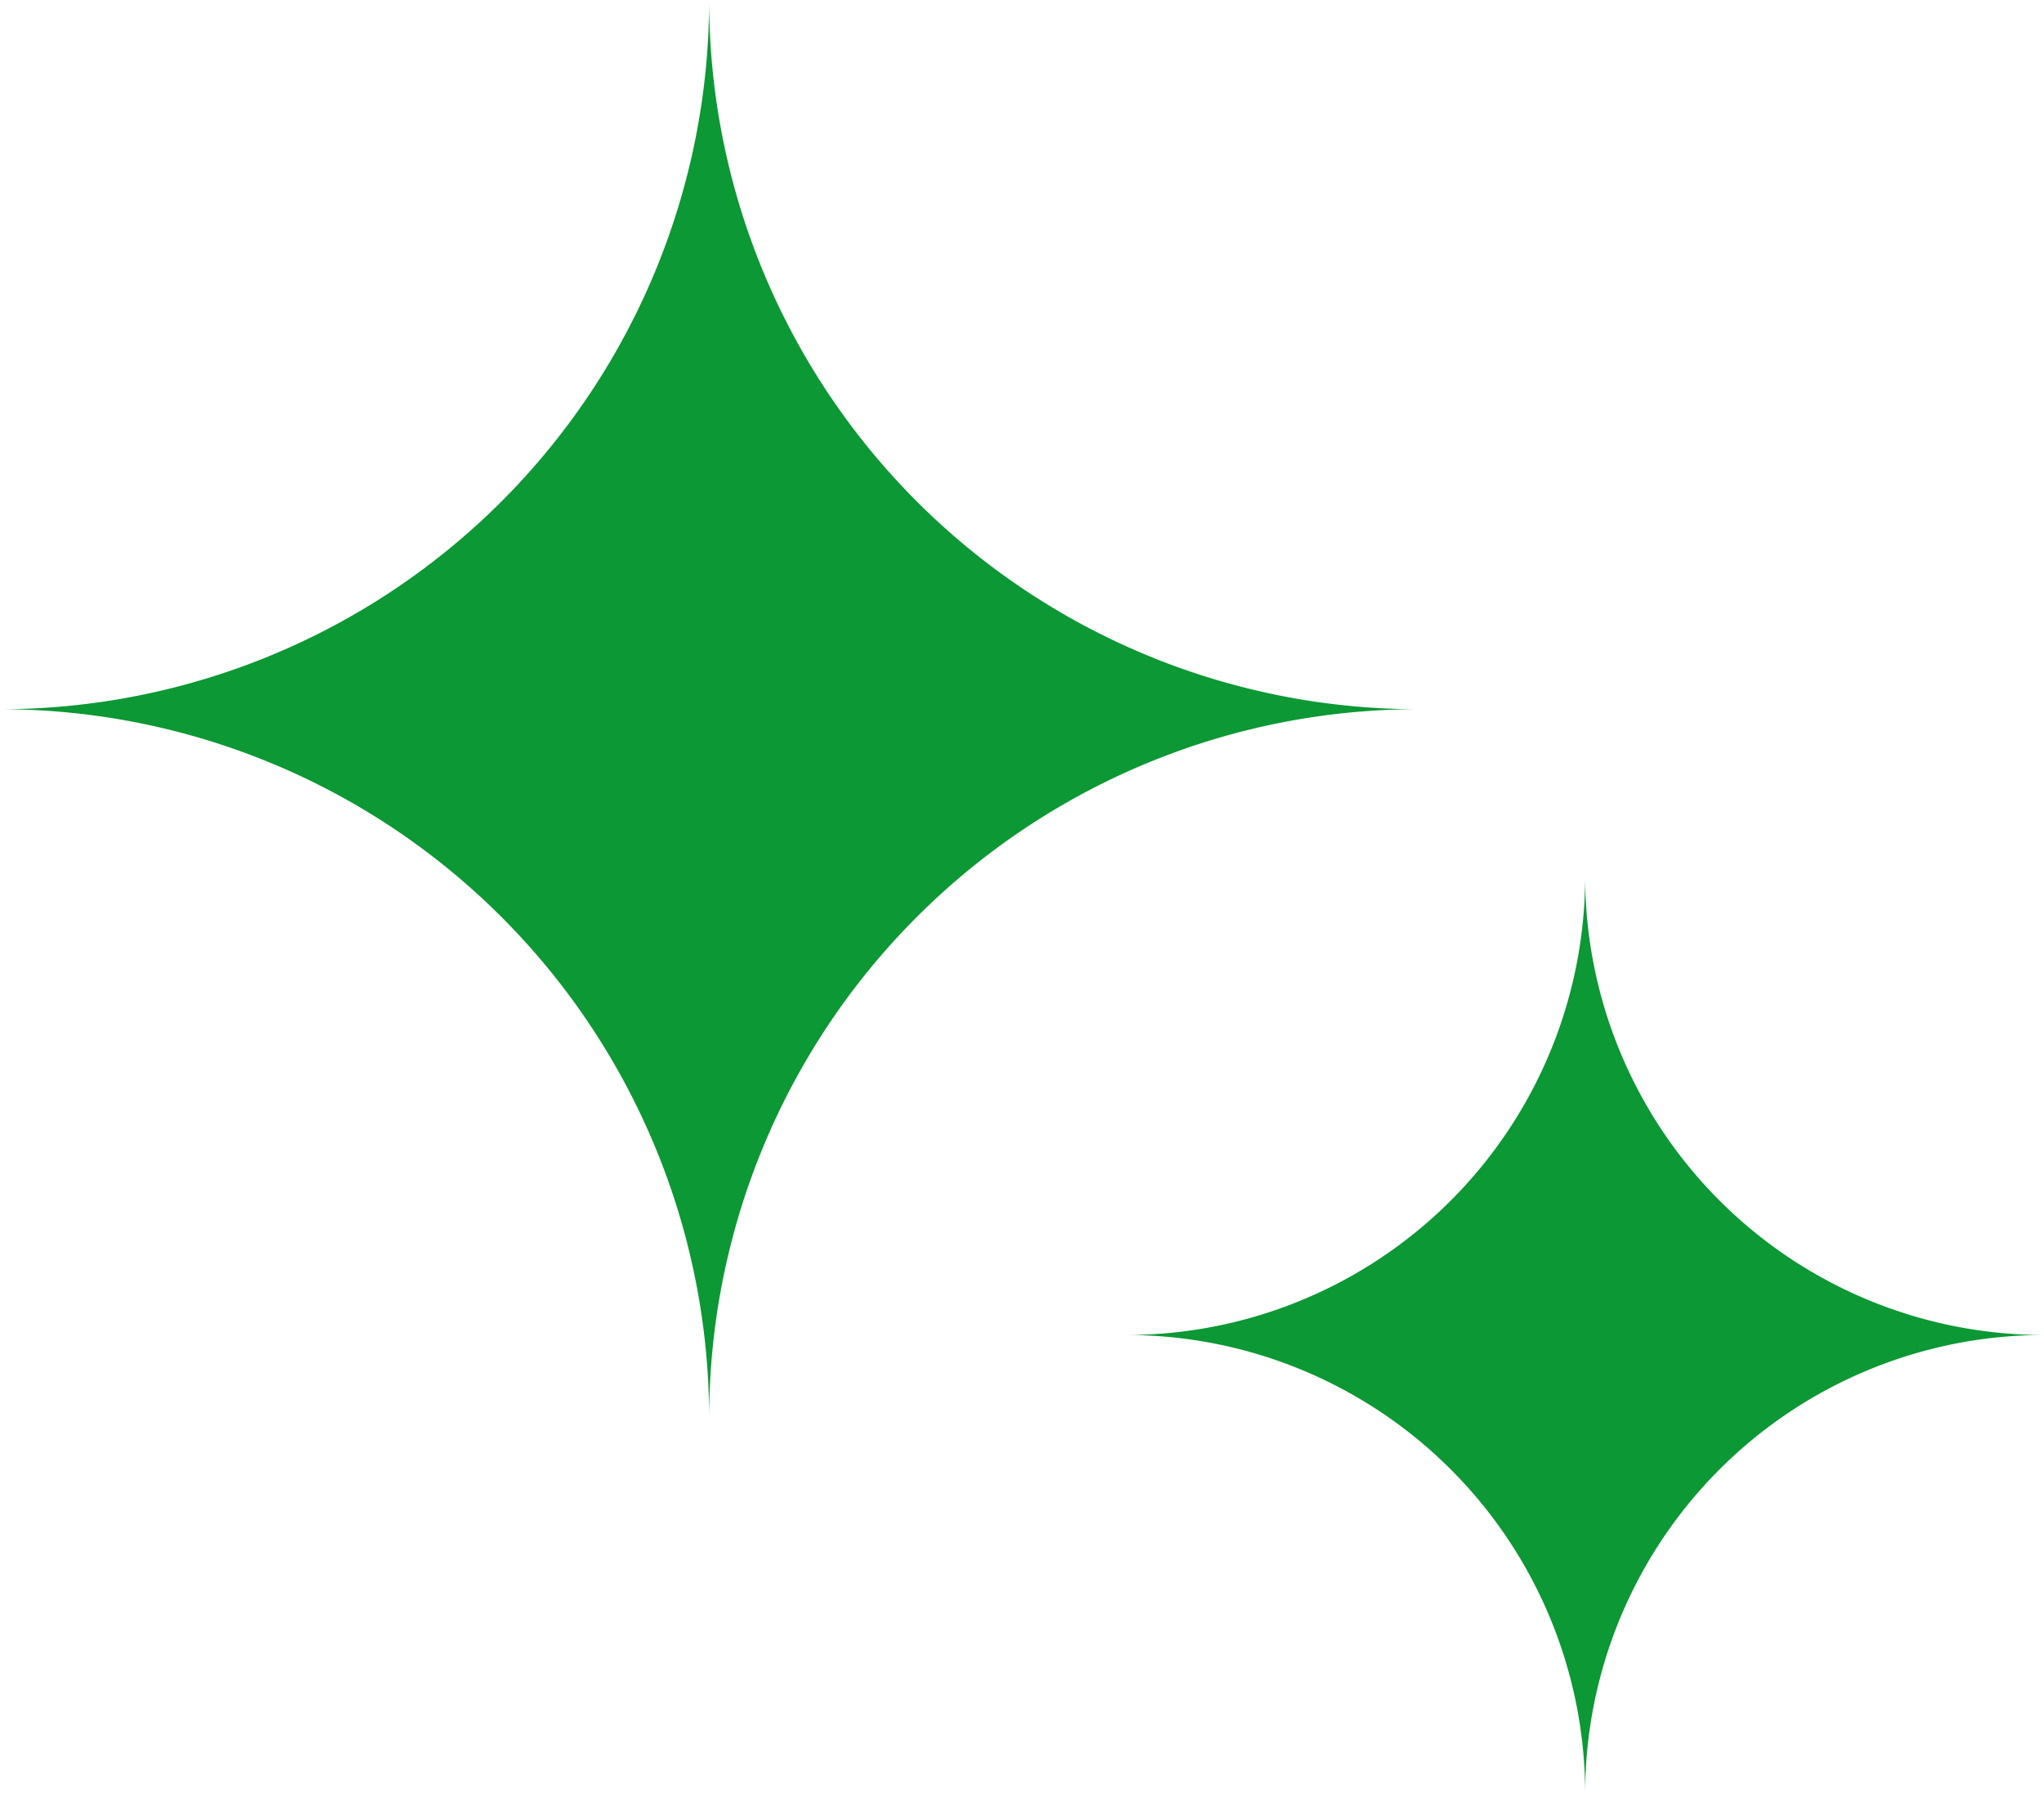 <?xml version="1.0" encoding="UTF-8"?>
<svg xmlns="http://www.w3.org/2000/svg" viewBox="0 0 49 43">
  <defs>
    <style>.cls-1{fill:#0c9834;}</style>
  </defs>
  <g id="Layer_2" data-name="Layer 2">
    <g id="Layer_1-2" data-name="Layer 1">
      <path class="cls-1" d="M34,17A17,17,0,0,0,17,34,17,17,0,0,0,0,17,17,17,0,0,0,17,0,17,17,0,0,0,34,17Zm4,4A11,11,0,0,1,27,32,11,11,0,0,1,38,43,11,11,0,0,1,49,32,11,11,0,0,1,38,21Z"></path>
    </g>
  </g>
</svg>
